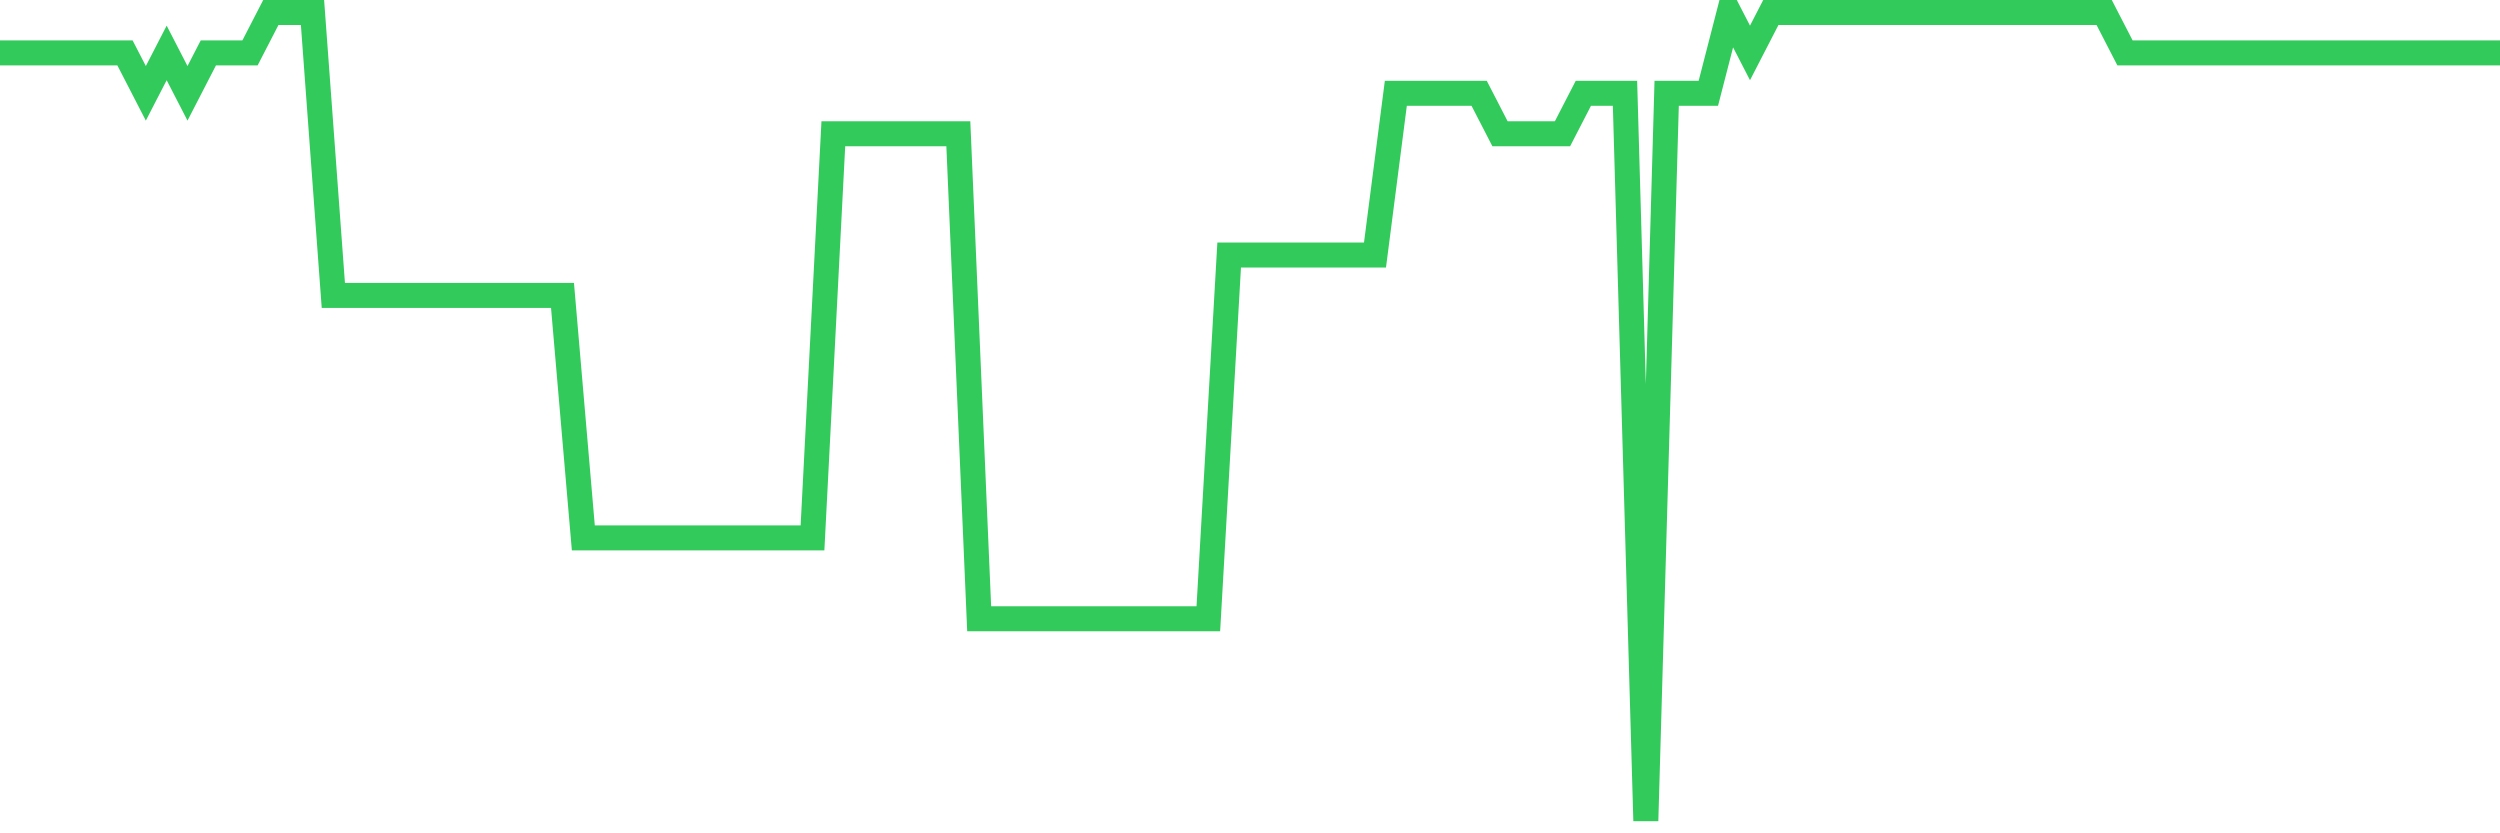 <svg
  xmlns="http://www.w3.org/2000/svg"
  xmlns:xlink="http://www.w3.org/1999/xlink"
  width="120"
  height="40"
  viewBox="0 0 120 40"
  preserveAspectRatio="none"
>
  <polyline
    points="0,2.54 1,2.54 2,2.54 3,2.54 4,2.54 5,2.54 6,2.54 7,4.48 8,2.54 9,4.48 10,2.54 11,2.54 12,2.54 13,0.6 14,0.6 15,0.6 16,14.18 17,14.18 18,14.18 19,14.18 20,14.18 21,14.18 22,14.18 23,14.18 24,14.18 25,14.18 26,14.18 27,14.18 28,25.82 29,25.82 30,25.82 31,25.82 32,25.82 33,25.82 34,25.82 35,25.82 36,25.82 37,25.82 38,25.82 39,25.82 40,6.42 41,6.42 42,6.42 43,6.42 44,6.42 45,6.42 46,6.42 47,29.7 48,29.7 49,29.7 50,29.7 51,29.7 52,29.7 53,29.7 54,29.7 55,29.7 56,29.7 57,29.7 58,29.7 59,12.24 60,12.24 61,12.24 62,12.24 63,12.24 64,12.24 65,12.24 66,12.24 67,4.48 68,4.48 69,4.48 70,4.48 71,4.48 72,6.42 73,6.42 74,6.42 75,6.42 76,4.48 77,4.48 78,4.48 79,39.4 80,4.48 81,4.48 82,4.48 83,0.6 84,2.54 85,0.6 86,0.6 87,0.6 88,0.6 89,0.6 90,0.6 91,0.6 92,0.6 93,0.6 94,0.6 95,0.6 96,0.6 97,0.6 98,0.6 99,0.6 100,0.6 101,0.6 102,2.54 103,2.54 104,2.54 105,2.54 106,2.54 107,2.54 108,2.54 109,2.54 110,2.54 111,2.54 112,2.54 113,2.54 114,2.54 115,2.54 116,2.54 117,2.54 118,2.54 119,2.54 120,2.54"
    fill="none"
    stroke="#32ca5b"
    stroke-width="1.2"
  >
  </polyline>
</svg>